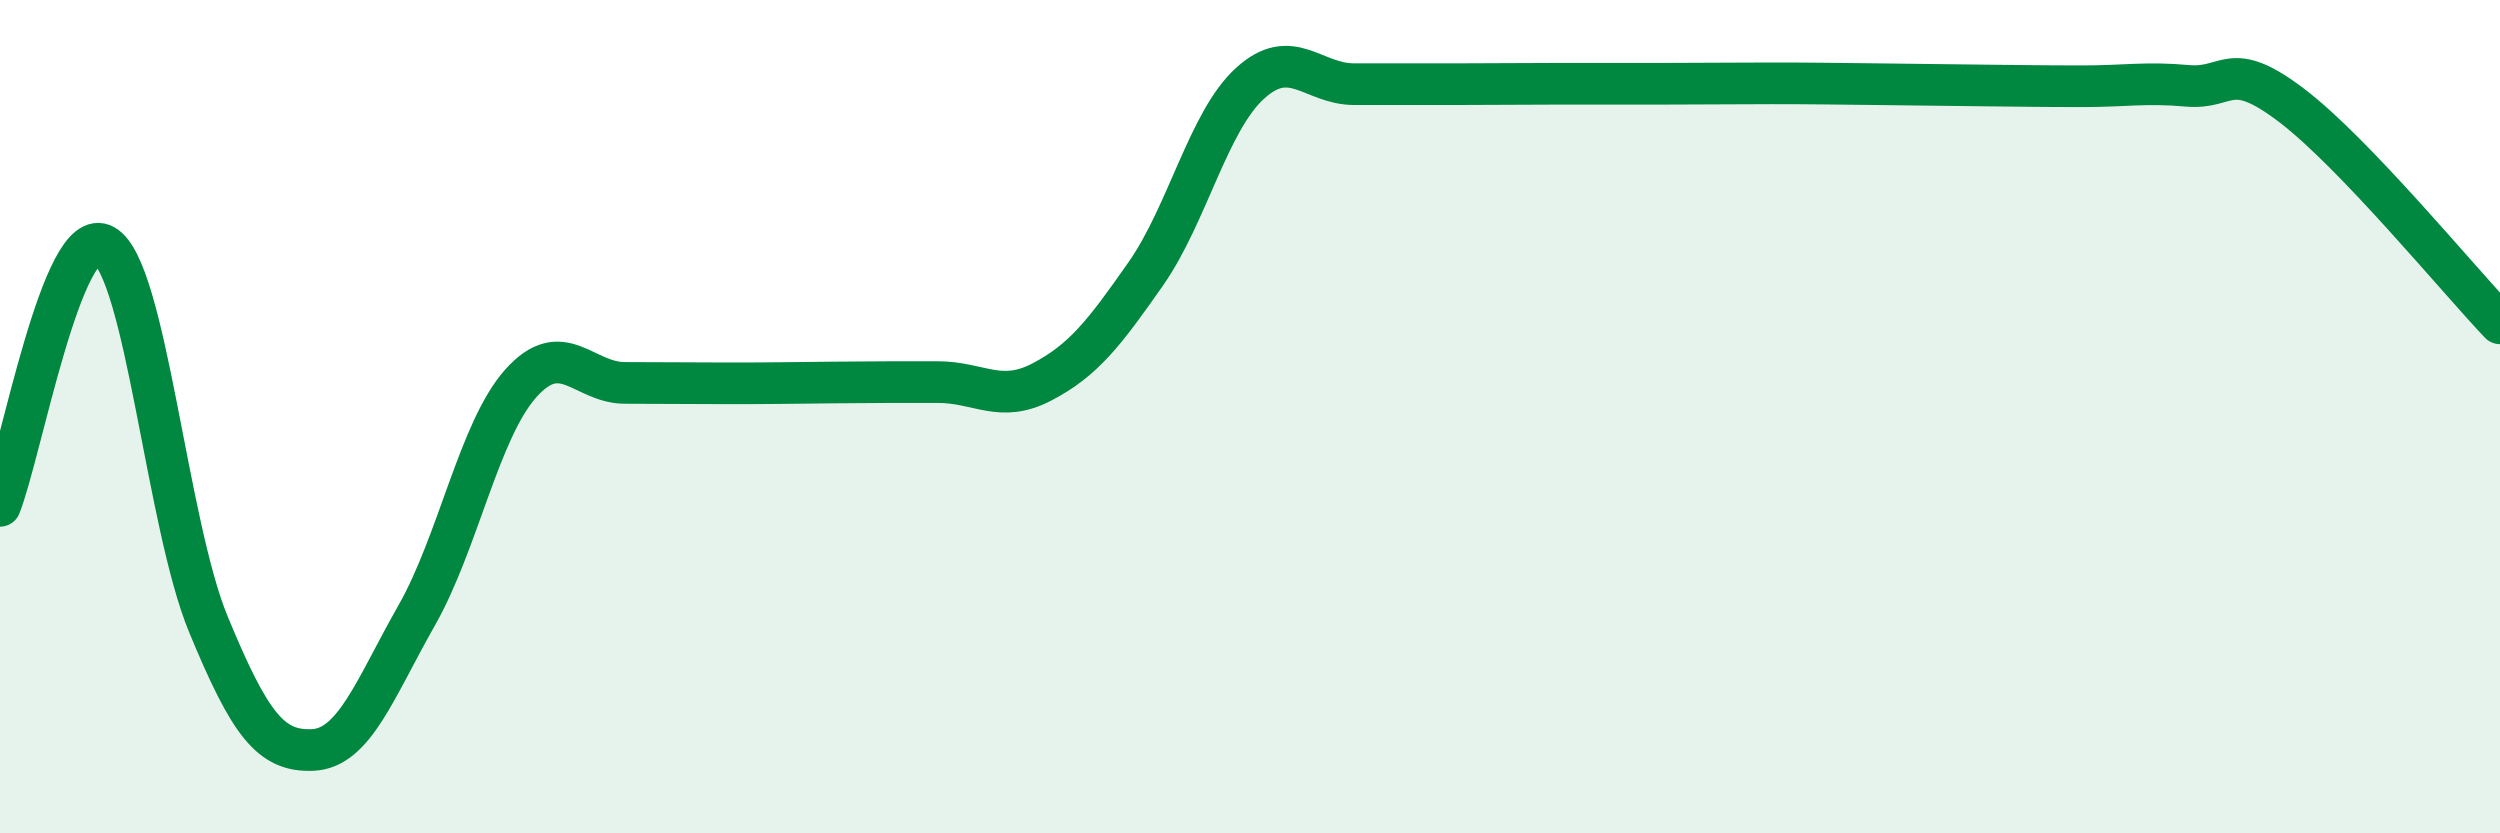 
    <svg width="60" height="20" viewBox="0 0 60 20" xmlns="http://www.w3.org/2000/svg">
      <path
        d="M 0,12.14 C 0.5,10.89 1.5,5.32 2.5,5.89 C 3.5,6.46 4,12.56 5,14.98 C 6,17.4 6.5,18.04 7.5,18 C 8.5,17.96 9,16.53 10,14.77 C 11,13.01 11.5,10.32 12.5,9.2 C 13.5,8.08 14,9.19 15,9.19 C 16,9.19 16.5,9.2 17.5,9.2 C 18.5,9.2 19,9.19 20,9.18 C 21,9.17 21.5,9.17 22.5,9.17 C 23.5,9.17 24,9.69 25,9.17 C 26,8.65 26.5,8 27.5,6.57 C 28.5,5.14 29,2.91 30,2 C 31,1.09 31.5,2.02 32.5,2.02 C 33.5,2.02 34,2.02 35,2.02 C 36,2.02 36.5,2.01 37.5,2.01 C 38.5,2.01 39,2.01 40,2.01 C 41,2.01 41.5,2 42.5,2 C 43.5,2 44,2.01 45,2.02 C 46,2.03 46.5,2.04 47.5,2.05 C 48.5,2.06 49,2.07 50,2.07 C 51,2.07 51.5,1.97 52.5,2.06 C 53.5,2.15 53.5,1.39 55,2.53 C 56.5,3.67 59,6.71 60,7.76L60 20L0 20Z"
        fill="#008740"
        opacity="0.1"
        stroke-linecap="round"
        stroke-linejoin="round"
      />
      <path
        d="M 0,12.14 C 0.5,10.89 1.5,5.32 2.5,5.89 C 3.5,6.46 4,12.56 5,14.98 C 6,17.4 6.5,18.04 7.5,18 C 8.5,17.96 9,16.53 10,14.77 C 11,13.01 11.5,10.32 12.5,9.2 C 13.5,8.08 14,9.19 15,9.19 C 16,9.19 16.5,9.2 17.5,9.2 C 18.5,9.2 19,9.19 20,9.18 C 21,9.17 21.5,9.17 22.5,9.17 C 23.5,9.17 24,9.69 25,9.17 C 26,8.65 26.5,8 27.5,6.57 C 28.5,5.14 29,2.91 30,2 C 31,1.09 31.5,2.02 32.5,2.02 C 33.5,2.02 34,2.02 35,2.02 C 36,2.02 36.5,2.01 37.5,2.01 C 38.5,2.01 39,2.01 40,2.01 C 41,2.01 41.5,2 42.5,2 C 43.5,2 44,2.01 45,2.02 C 46,2.03 46.5,2.04 47.5,2.05 C 48.5,2.06 49,2.07 50,2.07 C 51,2.07 51.5,1.97 52.5,2.06 C 53.5,2.15 53.5,1.39 55,2.53 C 56.5,3.67 59,6.71 60,7.76"
        stroke="#008740"
        stroke-width="1"
        fill="none"
        stroke-linecap="round"
        stroke-linejoin="round"
      />
    </svg>
  